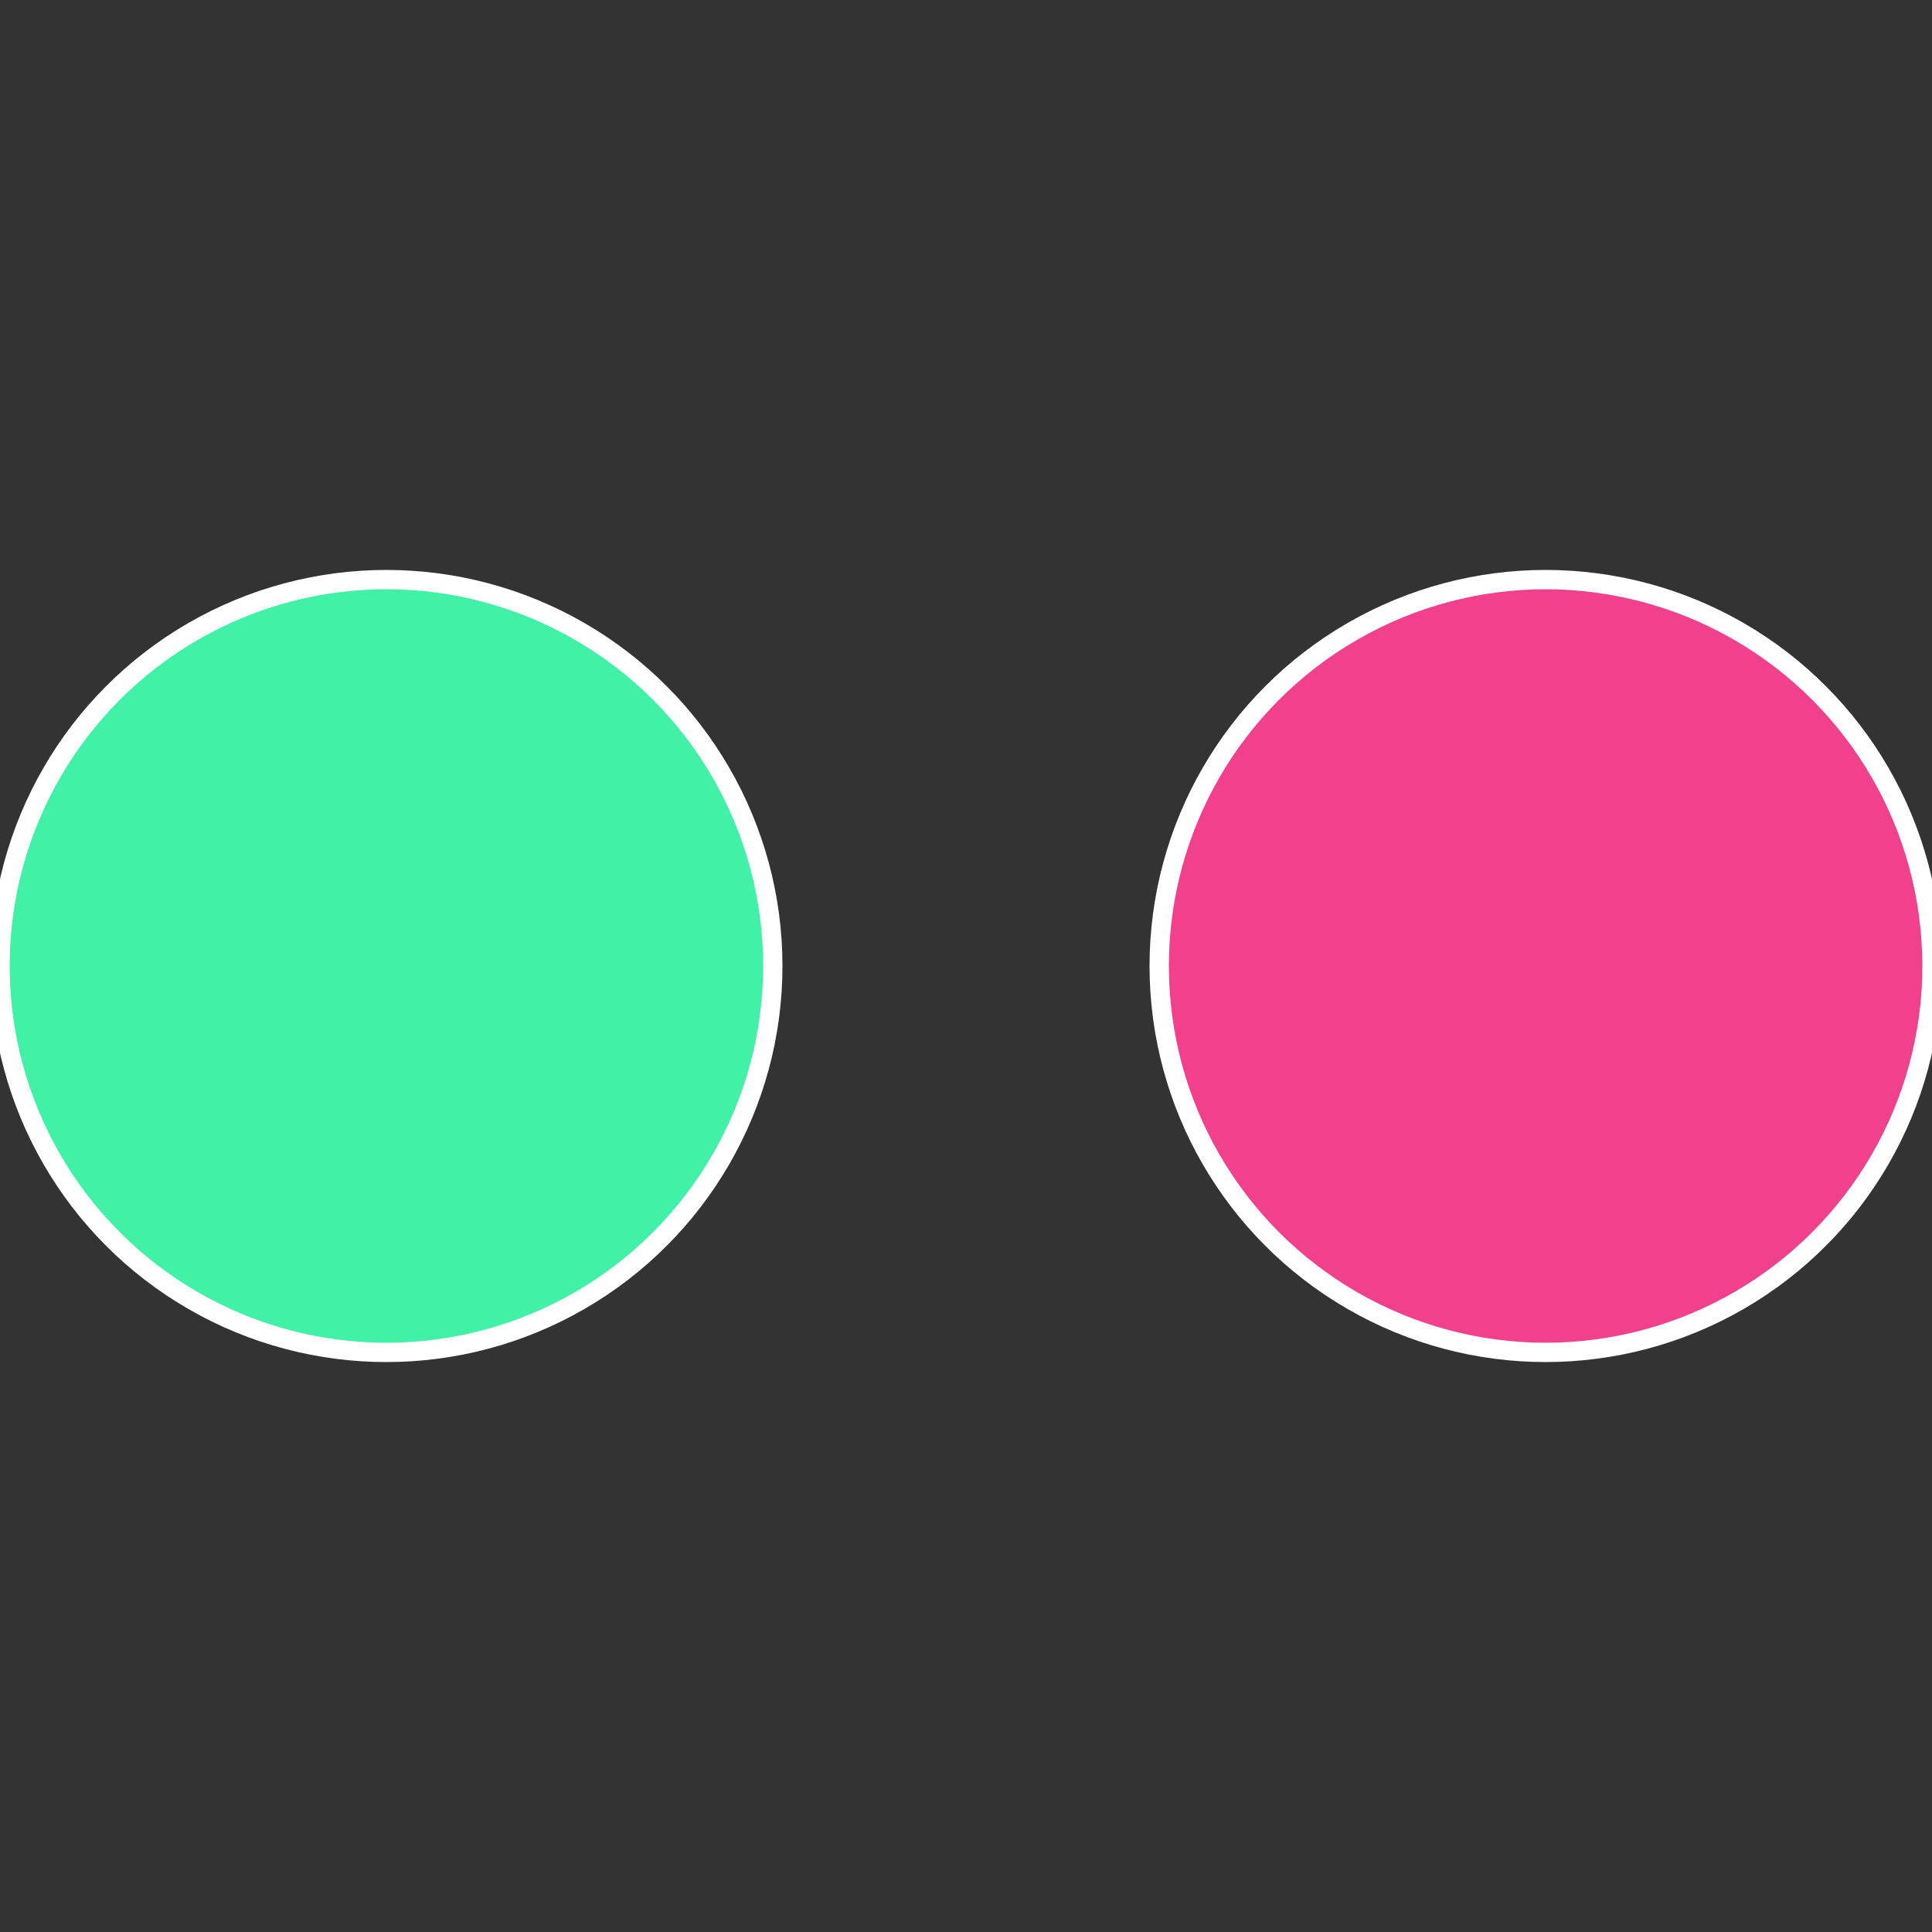 <?xml version="1.0" standalone="no"?>
<svg width="500" height="500" viewBox="-1 -1 2 2" xmlns="http://www.w3.org/2000/svg">
 
                <rect x="-1" y="-1" width="2" height="2" fill="#333333" stroke="none"/>
 
                <circle cx="0.6" cy="0" r="0.4" fill="#f1418d" stroke="#fff" stroke-width="1%" />
             
                <circle cx="-0.6" cy="7.3478807948841E-17" r="0.4" fill="#41f1a5" stroke="#fff" stroke-width="1%" />
            </svg>
